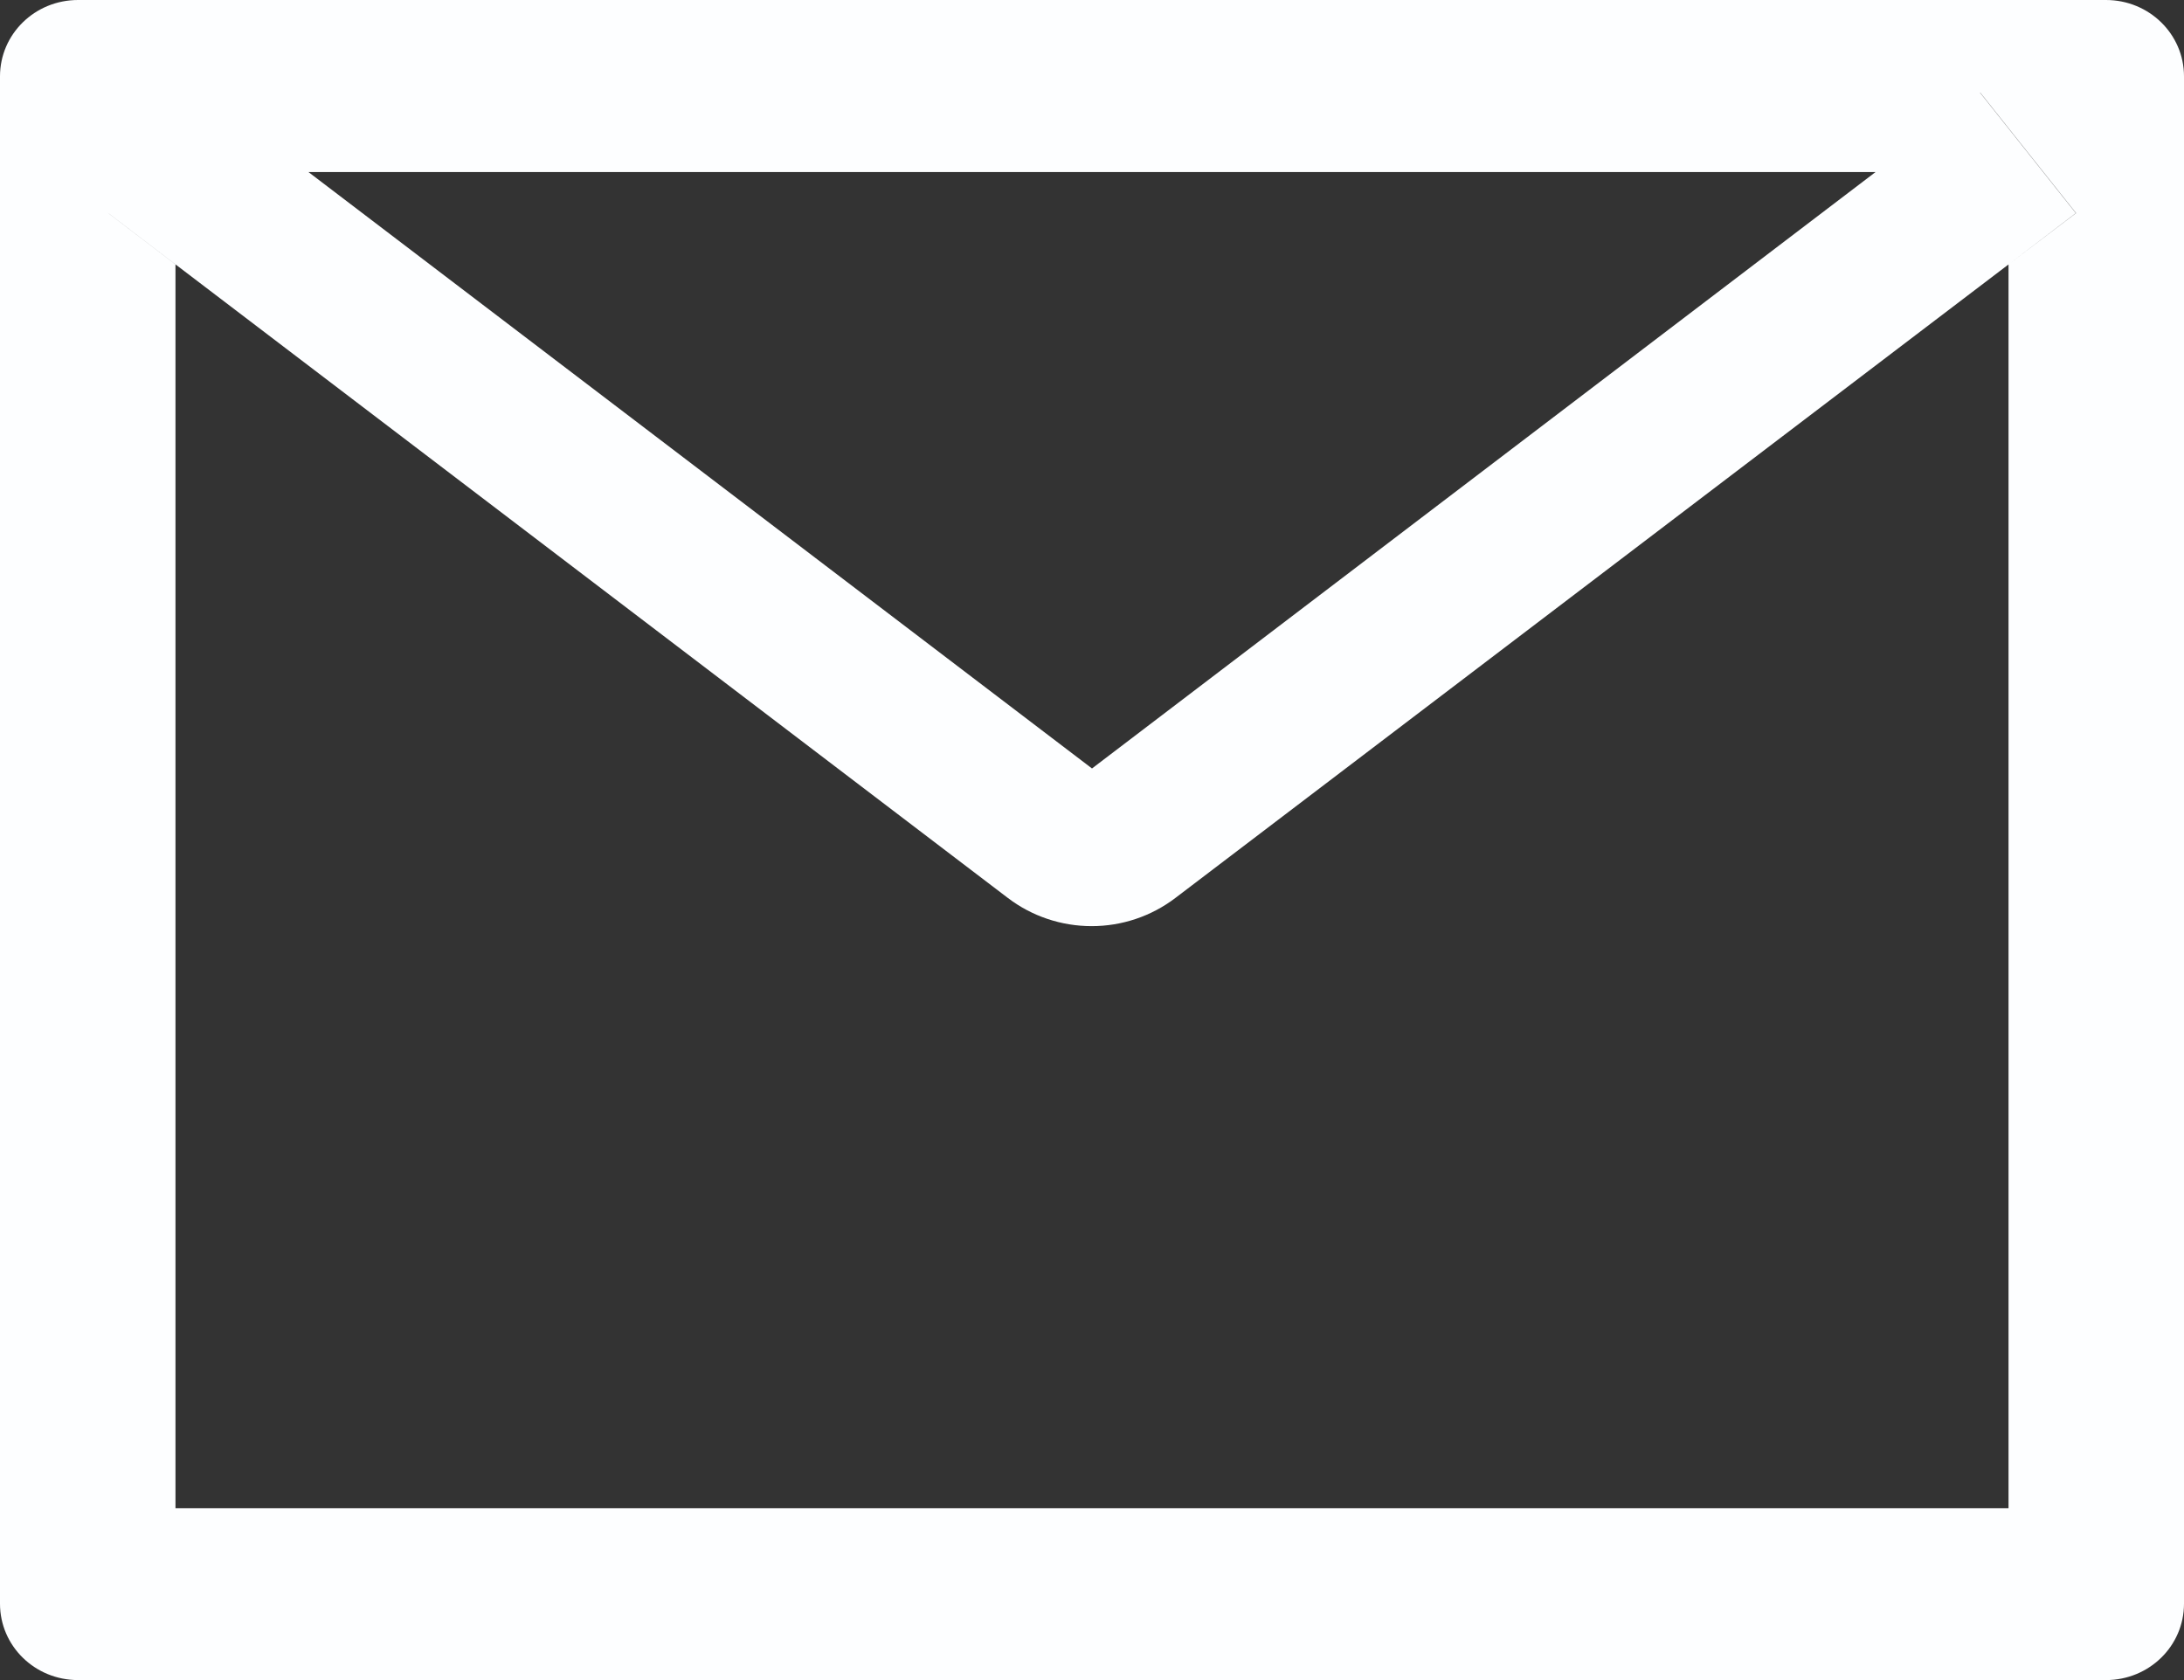 <svg width="26" height="20" viewBox="0 0 26 20" fill="none" xmlns="http://www.w3.org/2000/svg">
<rect x="0" y="0" width="26" height="20" fill="#333333" stroke="none"/>
<path d="M25.071 0H0.929C0.415 0 0 0.406 0 0.909V19.091C0 19.594 0.415 20 0.929 20H25.071C25.585 20 26 19.594 26 19.091V0.909C26 0.406 25.585 0 25.071 0ZM23.911 3.148V17.954H2.089V3.148L1.288 2.537L2.429 1.102L3.671 2.048H22.332L23.574 1.102L24.715 2.537L23.911 3.148ZM22.332 2.045L13 9.148L3.668 2.045L2.426 1.099L1.285 2.534L2.086 3.145L11.999 10.69C12.284 10.907 12.635 11.025 12.996 11.025C13.357 11.025 13.707 10.907 13.992 10.69L23.911 3.148L24.712 2.537L23.571 1.102L22.332 2.045Z" fill="#FDFEFF"/>
</svg>
